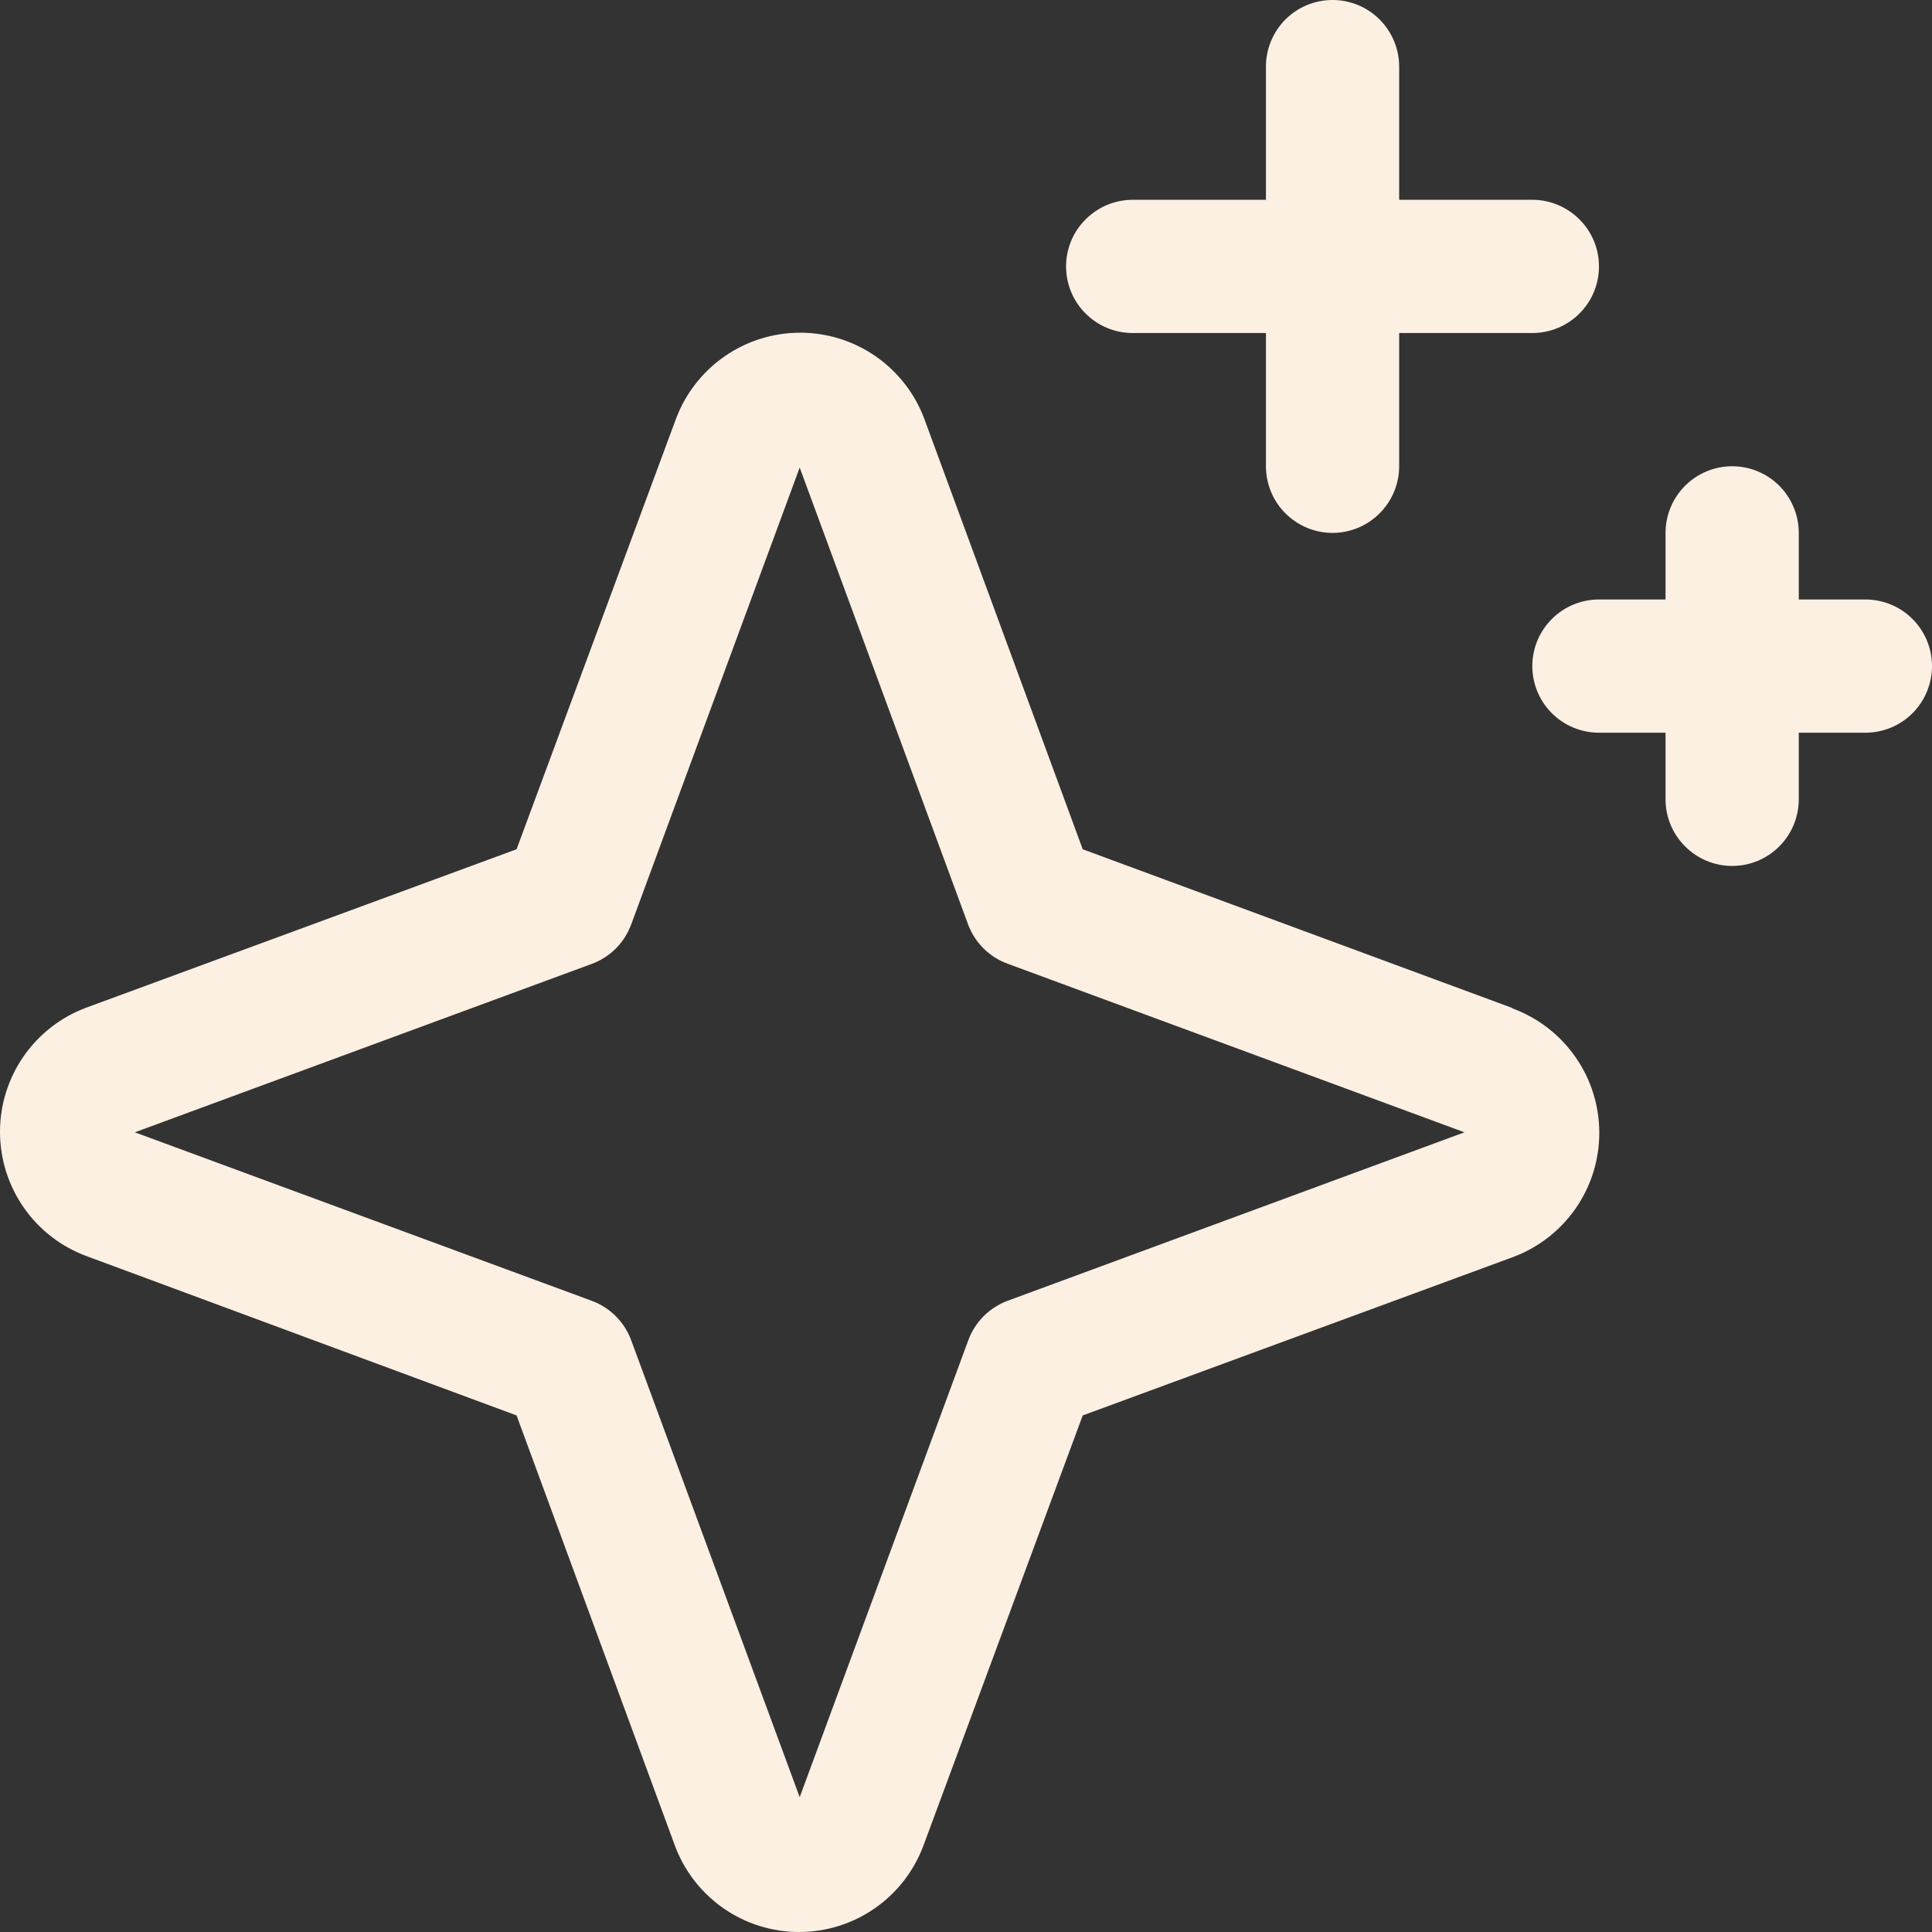<svg width="24" height="24" viewBox="0 0 24 24" fill="none" xmlns="http://www.w3.org/2000/svg">
<rect x="0" y="0" width="24" height="24" fill="#333333" stroke="none"/>
<path d="M18.785 12.521L13.45 10.55L11.485 5.211C11.369 4.895 11.158 4.622 10.882 4.429C10.605 4.236 10.277 4.133 9.94 4.133C9.603 4.133 9.274 4.236 8.998 4.429C8.721 4.622 8.511 4.895 8.394 5.211L6.417 10.55L1.078 12.515C0.762 12.631 0.489 12.842 0.296 13.118C0.103 13.395 0 13.723 0 14.06C0 14.397 0.103 14.726 0.296 15.002C0.489 15.279 0.762 15.489 1.078 15.605L6.417 17.583L8.382 22.922C8.498 23.238 8.709 23.511 8.985 23.704C9.262 23.897 9.59 24 9.927 24C10.264 24 10.593 23.897 10.869 23.704C11.146 23.511 11.356 23.238 11.473 22.922L13.45 17.583L18.789 15.618C19.105 15.502 19.378 15.291 19.571 15.015C19.764 14.738 19.867 14.41 19.867 14.073C19.867 13.736 19.764 13.407 19.571 13.131C19.378 12.854 19.105 12.644 18.789 12.527L18.785 12.521ZM12.519 16.158C12.407 16.199 12.305 16.265 12.22 16.349C12.136 16.434 12.07 16.536 12.029 16.648L9.934 22.325L7.842 16.652C7.801 16.539 7.735 16.436 7.65 16.35C7.564 16.265 7.461 16.199 7.348 16.158L1.675 14.066L7.348 11.975C7.461 11.934 7.564 11.868 7.65 11.783C7.735 11.697 7.801 11.594 7.842 11.481L9.934 5.808L12.025 11.481C12.066 11.593 12.132 11.695 12.216 11.78C12.301 11.864 12.403 11.93 12.515 11.971L18.192 14.066L12.519 16.158ZM13.243 3.31C13.243 3.09 13.33 2.88 13.486 2.725C13.641 2.57 13.851 2.482 14.071 2.482H15.726V0.827C15.726 0.608 15.813 0.398 15.968 0.242C16.123 0.087 16.334 0 16.553 0C16.773 0 16.983 0.087 17.138 0.242C17.293 0.398 17.381 0.608 17.381 0.827V2.482H19.035C19.255 2.482 19.465 2.57 19.62 2.725C19.776 2.88 19.863 3.09 19.863 3.31C19.863 3.529 19.776 3.74 19.62 3.895C19.465 4.05 19.255 4.137 19.035 4.137H17.381V5.792C17.381 6.012 17.293 6.222 17.138 6.377C16.983 6.532 16.773 6.62 16.553 6.62C16.334 6.62 16.123 6.532 15.968 6.377C15.813 6.222 15.726 6.012 15.726 5.792V4.137H14.071C13.851 4.137 13.641 4.05 13.486 3.895C13.33 3.74 13.243 3.529 13.243 3.31ZM24 8.274C24 8.494 23.913 8.704 23.758 8.86C23.602 9.015 23.392 9.102 23.173 9.102H22.345V9.929C22.345 10.149 22.258 10.359 22.103 10.514C21.948 10.67 21.737 10.757 21.518 10.757C21.298 10.757 21.088 10.67 20.933 10.514C20.777 10.359 20.69 10.149 20.69 9.929V9.102H19.863C19.643 9.102 19.433 9.015 19.278 8.86C19.122 8.704 19.035 8.494 19.035 8.274C19.035 8.055 19.122 7.845 19.278 7.689C19.433 7.534 19.643 7.447 19.863 7.447H20.69V6.62C20.69 6.4 20.777 6.19 20.933 6.034C21.088 5.879 21.298 5.792 21.518 5.792C21.737 5.792 21.948 5.879 22.103 6.034C22.258 6.19 22.345 6.4 22.345 6.62V7.447H23.173C23.392 7.447 23.602 7.534 23.758 7.689C23.913 7.845 24 8.055 24 8.274Z" fill="#FCF0E3"/>
</svg>
